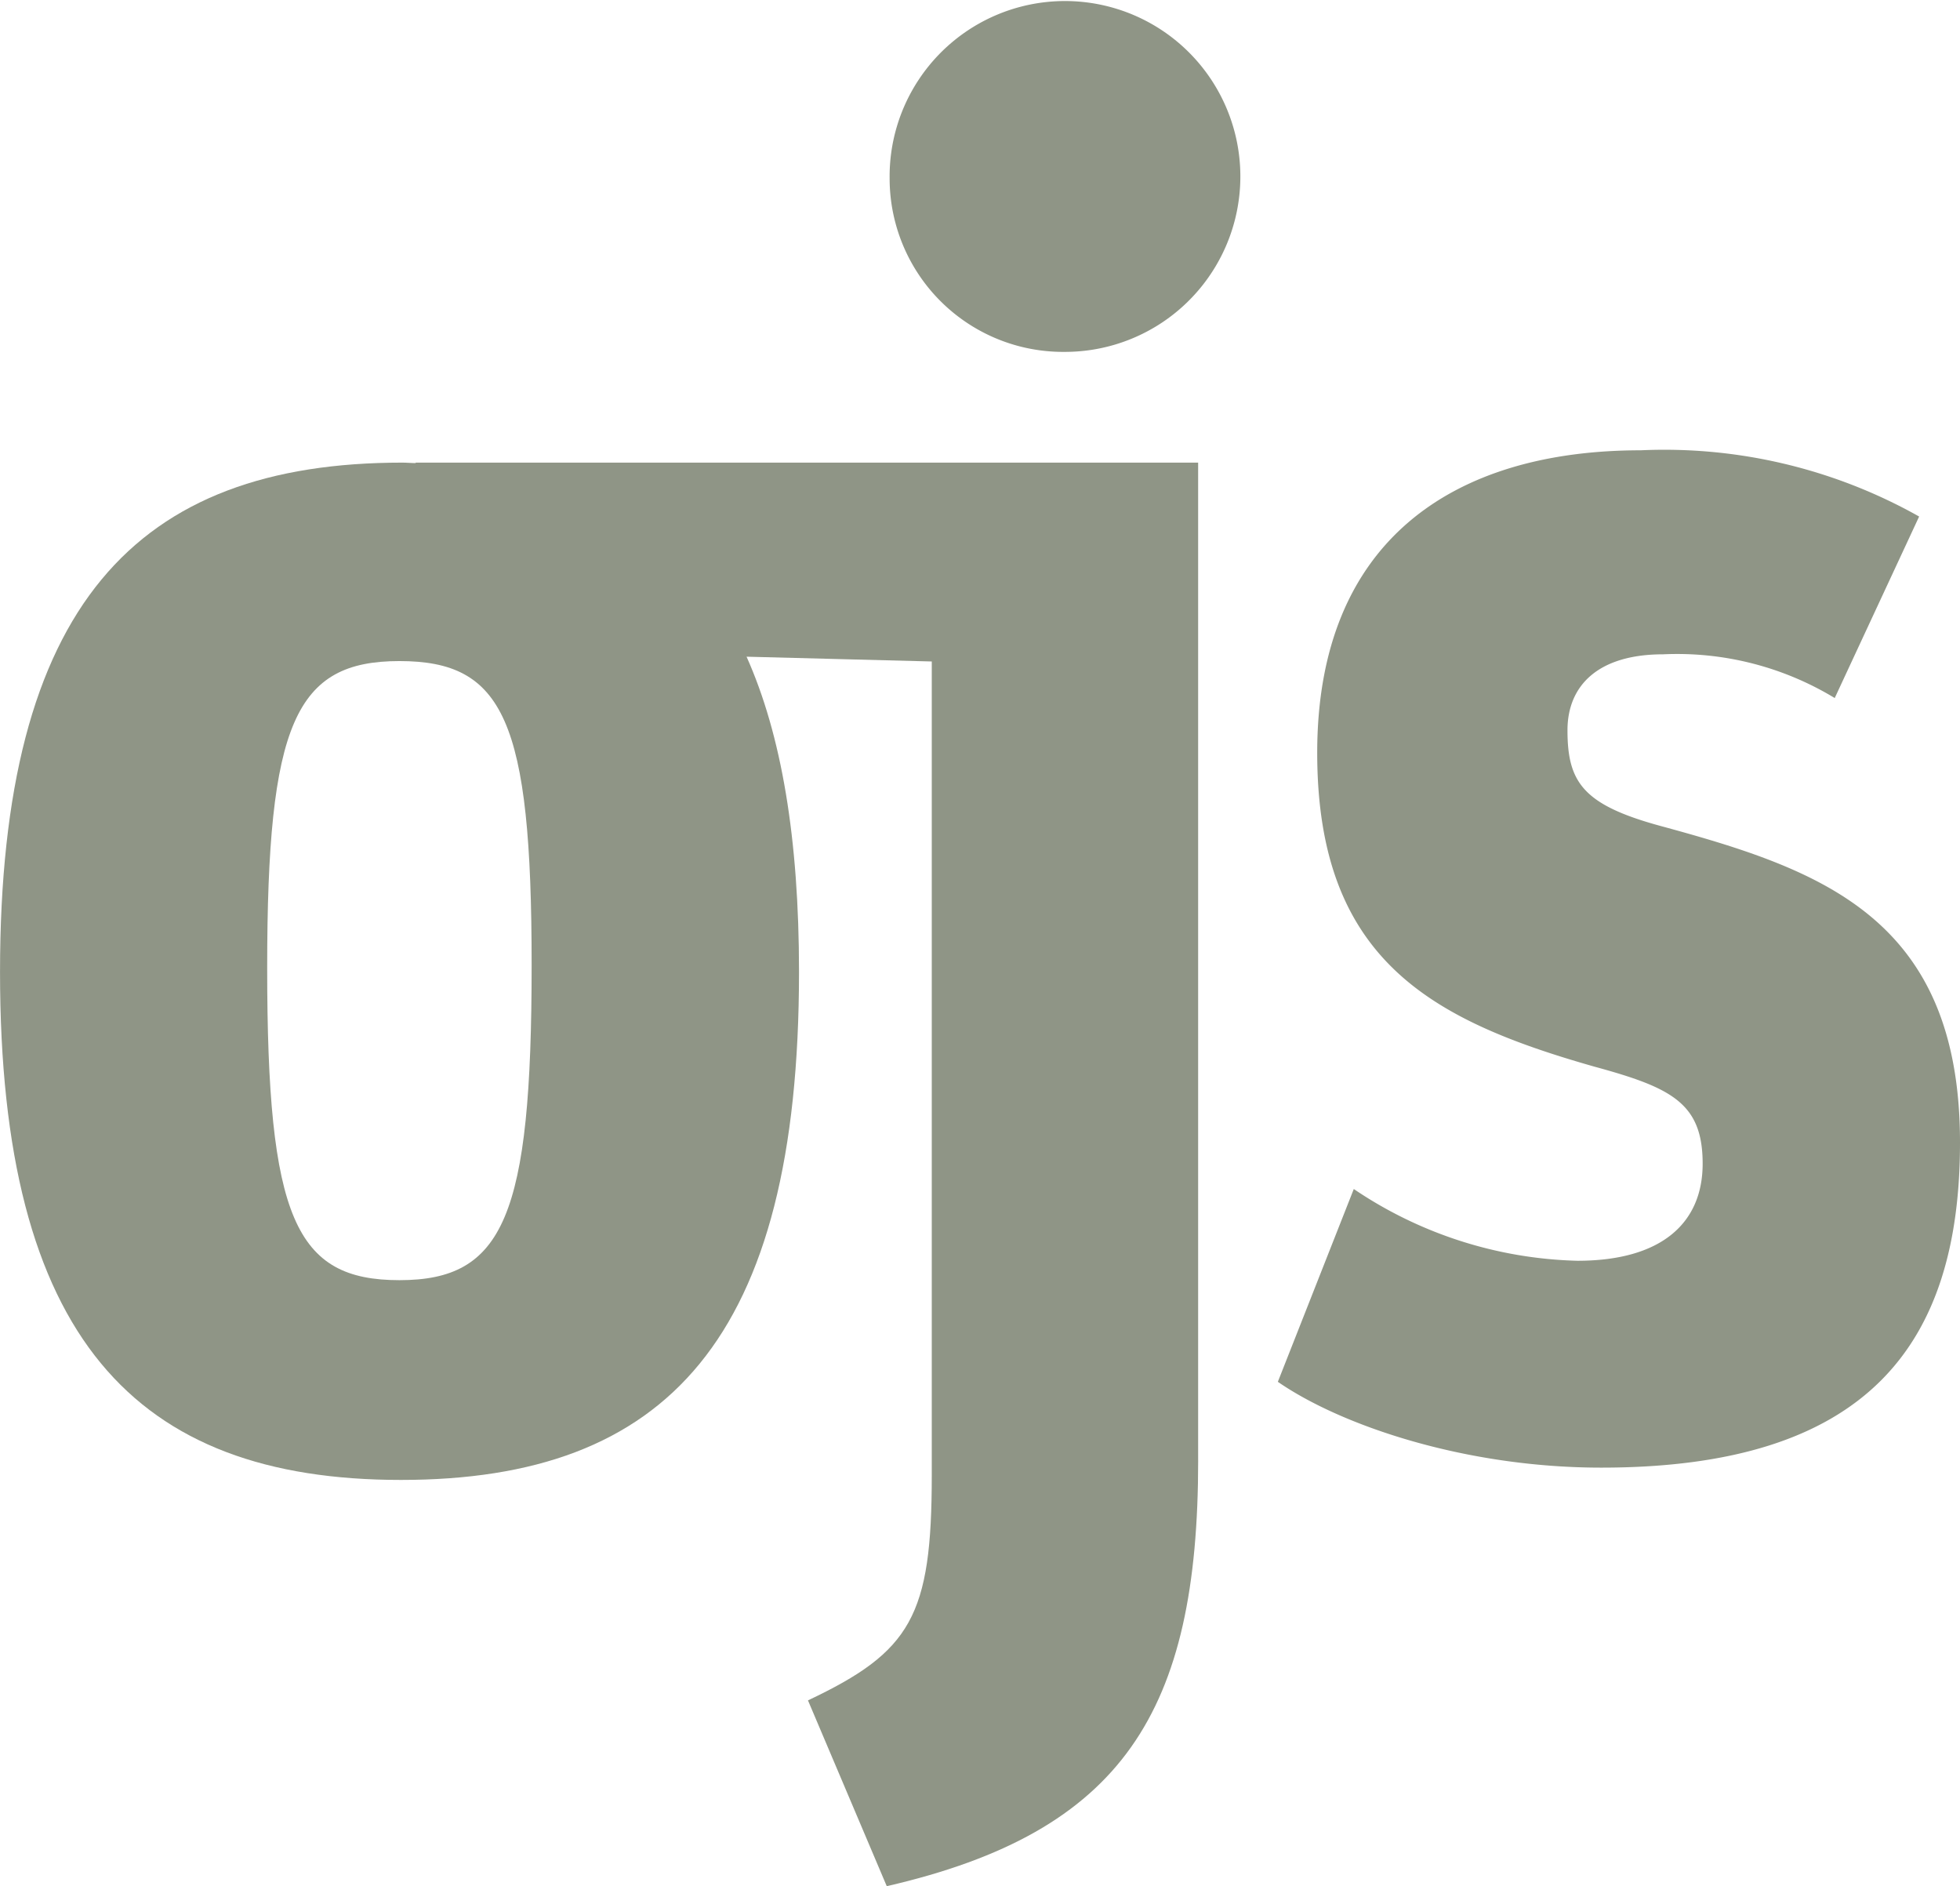 <svg xmlns="http://www.w3.org/2000/svg" width="71.751" height="69.029" viewBox="0 0 71.751 69.029">
  <g id="ojs_logo" transform="translate(-1105.202 -1638.372)">
    <g id="Gruppe_27" data-name="Gruppe 27" transform="translate(1105.202 1655.303)">
      <path id="Pfad_27" data-name="Pfad 27" d="M-96.077-13.218V-49.729h-28.646v.017c-.165,0-.319-.017-.486-.017-9.733,0-14.728,5.2-14.728,18.641,0,13.39,4.943,18.591,14.676,18.591s14.573-5.151,14.573-18.591c0-4.893-.643-8.682-1.92-11.538l6.78.175v29.783c0,5.149-.755,6.454-4.532,8.239l2.884,6.8c8.652-1.992,11.4-6.386,11.4-15.586m-24.4-18.128c0,9.219-1.029,11.535-4.84,11.535s-4.841-2.266-4.841-11.432c0-8.96,1.03-11.226,4.841-11.226s4.84,2.163,4.84,11.123" transform="translate(139.938 49.729)" fill="#8f9586"/>
    </g>
    <g id="Gruppe_28" data-name="Gruppe 28" transform="translate(1137.731 1638.448) rotate(-0.338)">
      <path id="Pfad_28" data-name="Pfad 28" d="M6.382,12.84A6.42,6.42,0,1,0,0,6.458,6.35,6.35,0,0,0,6.382,12.84" transform="translate(0 0)" fill="#8f9586"/>
    </g>
    <g id="Gruppe_29" data-name="Gruppe 29" transform="translate(1151.978 1654.852)">
      <path id="Pfad_29" data-name="Pfad 29" d="M-25.944,37.233c9.681,0,13.131-4.428,13.131-11.9,0-8.239-5.1-9.99-10.969-11.586-2.833-.773-3.4-1.6-3.4-3.5,0-1.647,1.132-2.78,3.5-2.78a11.122,11.122,0,0,1,6.283,1.6l3.09-6.643A19.019,19.019,0,0,0-24.5,0c-6.848,0-11.844,3.3-11.844,11.072,0,7.571,4.171,9.785,10.145,11.485,2.833.772,3.965,1.339,3.965,3.553,0,2.163-1.493,3.552-4.583,3.552a15.274,15.274,0,0,1-8.188-2.626l-2.78,7.056c2.317,1.6,6.848,3.141,11.844,3.141" transform="translate(37.788)" fill="#8f9586"/>
    </g>
  </g>
</svg>
